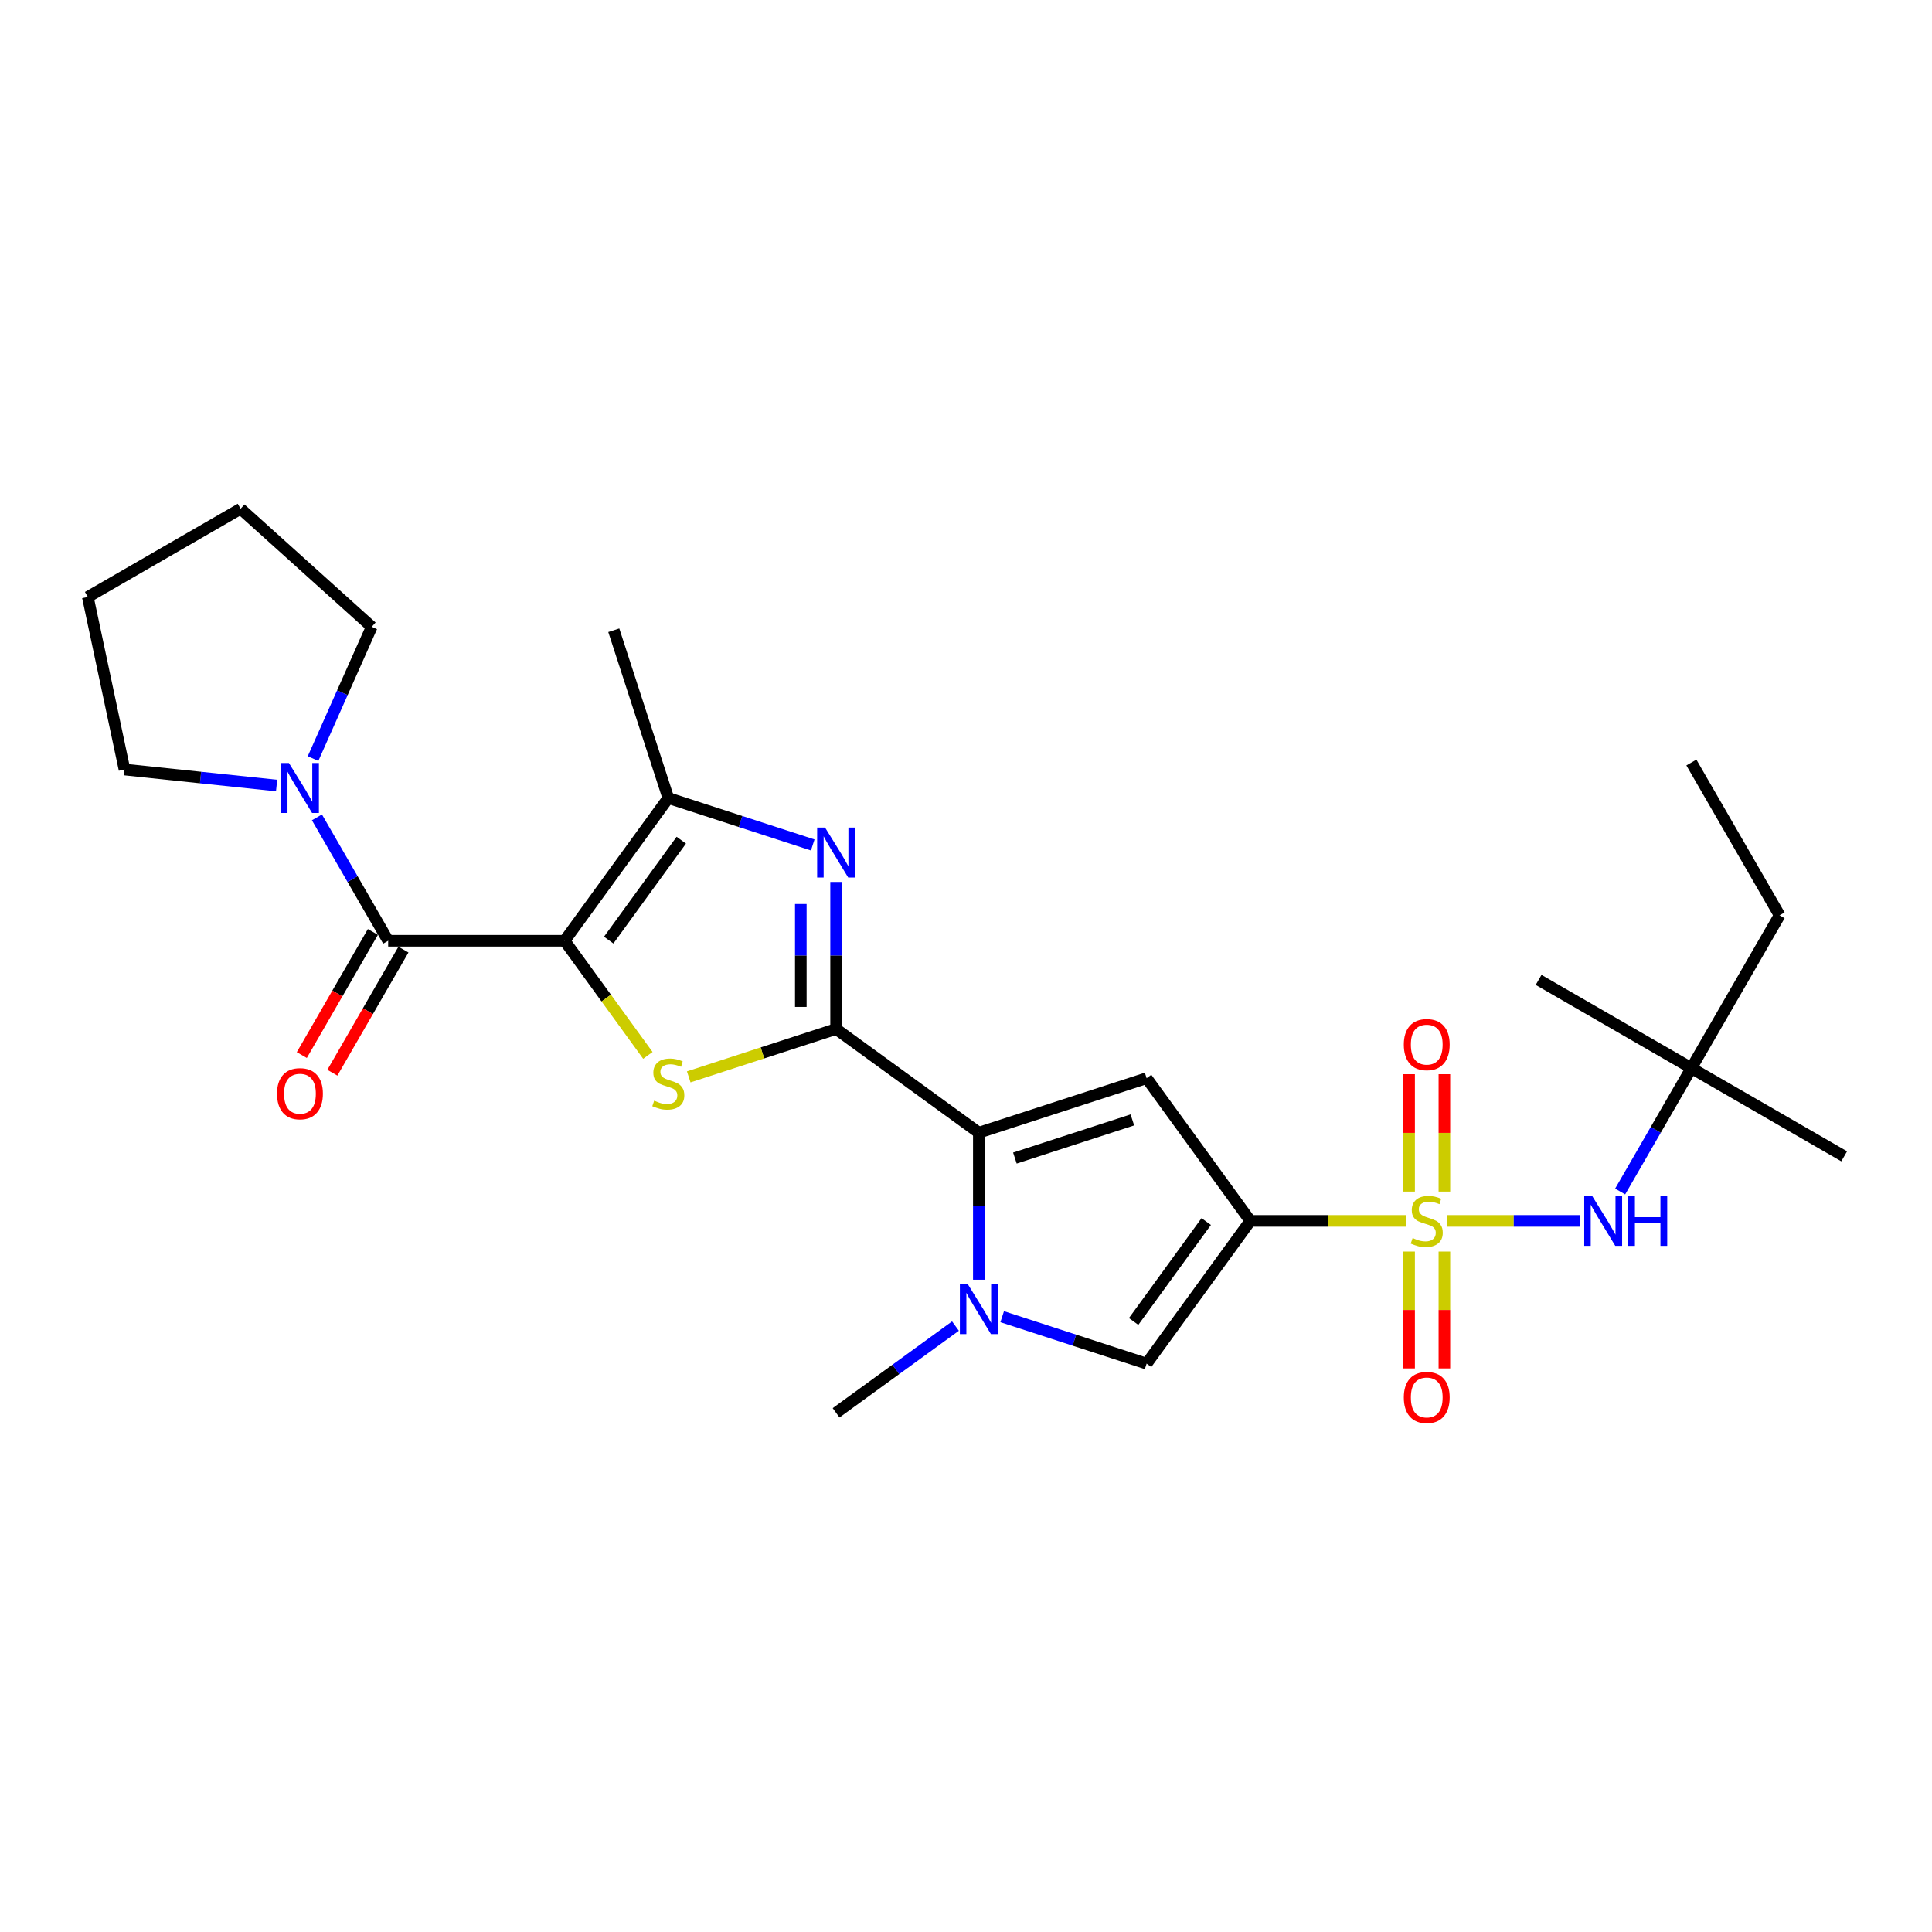 <?xml version='1.0' encoding='iso-8859-1'?>
<svg version='1.1' baseProfile='full'
              xmlns='http://www.w3.org/2000/svg'
                      xmlns:rdkit='http://www.rdkit.org/xml'
                      xmlns:xlink='http://www.w3.org/1999/xlink'
                  xml:space='preserve'
width='1000px' height='1000px' viewBox='0 0 1000 1000'>
<!-- END OF HEADER -->
<rect style='opacity:1.0;fill:#FFFFFF;stroke:none' width='1000' height='1000' x='0' y='0'> </rect>
<path class='bond-3' d='M 292.237,486.94 L 313.787,516.602' style='fill:none;fill-rule:evenodd;stroke:#000000;stroke-width:6px;stroke-linecap:butt;stroke-linejoin:miter;stroke-opacity:1' />
<path class='bond-3' d='M 313.787,516.602 L 335.338,546.264' style='fill:none;fill-rule:evenodd;stroke:#CCCC00;stroke-width:6px;stroke-linecap:butt;stroke-linejoin:miter;stroke-opacity:1' />
<path class='bond-7' d='M 292.237,486.94 L 200.918,486.94' style='fill:none;fill-rule:evenodd;stroke:#000000;stroke-width:6px;stroke-linecap:butt;stroke-linejoin:miter;stroke-opacity:1' />
<path class='bond-8' d='M 292.237,486.94 L 345.913,413.062' style='fill:none;fill-rule:evenodd;stroke:#000000;stroke-width:6px;stroke-linecap:butt;stroke-linejoin:miter;stroke-opacity:1' />
<path class='bond-8' d='M 315.064,486.594 L 352.637,434.879' style='fill:none;fill-rule:evenodd;stroke:#000000;stroke-width:6px;stroke-linecap:butt;stroke-linejoin:miter;stroke-opacity:1' />
<path class='bond-0' d='M 727.909,631.935 L 687.537,631.935' style='fill:none;fill-rule:evenodd;stroke:#CCCC00;stroke-width:6px;stroke-linecap:butt;stroke-linejoin:miter;stroke-opacity:1' />
<path class='bond-0' d='M 687.537,631.935 L 647.165,631.935' style='fill:none;fill-rule:evenodd;stroke:#000000;stroke-width:6px;stroke-linecap:butt;stroke-linejoin:miter;stroke-opacity:1' />
<path class='bond-11' d='M 749.058,631.935 L 783.517,631.935' style='fill:none;fill-rule:evenodd;stroke:#CCCC00;stroke-width:6px;stroke-linecap:butt;stroke-linejoin:miter;stroke-opacity:1' />
<path class='bond-11' d='M 783.517,631.935 L 817.976,631.935' style='fill:none;fill-rule:evenodd;stroke:#0000FF;stroke-width:6px;stroke-linecap:butt;stroke-linejoin:miter;stroke-opacity:1' />
<path class='bond-13' d='M 729.352,647.806 L 729.352,678.048' style='fill:none;fill-rule:evenodd;stroke:#CCCC00;stroke-width:6px;stroke-linecap:butt;stroke-linejoin:miter;stroke-opacity:1' />
<path class='bond-13' d='M 729.352,678.048 L 729.352,708.29' style='fill:none;fill-rule:evenodd;stroke:#FF0000;stroke-width:6px;stroke-linecap:butt;stroke-linejoin:miter;stroke-opacity:1' />
<path class='bond-13' d='M 747.615,647.806 L 747.615,678.048' style='fill:none;fill-rule:evenodd;stroke:#CCCC00;stroke-width:6px;stroke-linecap:butt;stroke-linejoin:miter;stroke-opacity:1' />
<path class='bond-13' d='M 747.615,678.048 L 747.615,708.29' style='fill:none;fill-rule:evenodd;stroke:#FF0000;stroke-width:6px;stroke-linecap:butt;stroke-linejoin:miter;stroke-opacity:1' />
<path class='bond-14' d='M 747.615,616.758 L 747.615,586.378' style='fill:none;fill-rule:evenodd;stroke:#CCCC00;stroke-width:6px;stroke-linecap:butt;stroke-linejoin:miter;stroke-opacity:1' />
<path class='bond-14' d='M 747.615,586.378 L 747.615,555.998' style='fill:none;fill-rule:evenodd;stroke:#FF0000;stroke-width:6px;stroke-linecap:butt;stroke-linejoin:miter;stroke-opacity:1' />
<path class='bond-14' d='M 729.352,616.758 L 729.352,586.378' style='fill:none;fill-rule:evenodd;stroke:#CCCC00;stroke-width:6px;stroke-linecap:butt;stroke-linejoin:miter;stroke-opacity:1' />
<path class='bond-14' d='M 729.352,586.378 L 729.352,555.998' style='fill:none;fill-rule:evenodd;stroke:#FF0000;stroke-width:6px;stroke-linecap:butt;stroke-linejoin:miter;stroke-opacity:1' />
<path class='bond-1' d='M 647.165,631.935 L 593.489,558.056' style='fill:none;fill-rule:evenodd;stroke:#000000;stroke-width:6px;stroke-linecap:butt;stroke-linejoin:miter;stroke-opacity:1' />
<path class='bond-29' d='M 647.165,631.935 L 593.489,705.813' style='fill:none;fill-rule:evenodd;stroke:#000000;stroke-width:6px;stroke-linecap:butt;stroke-linejoin:miter;stroke-opacity:1' />
<path class='bond-29' d='M 624.338,632.281 L 586.765,683.996' style='fill:none;fill-rule:evenodd;stroke:#000000;stroke-width:6px;stroke-linecap:butt;stroke-linejoin:miter;stroke-opacity:1' />
<path class='bond-2' d='M 432.762,532.6 L 394.625,544.991' style='fill:none;fill-rule:evenodd;stroke:#000000;stroke-width:6px;stroke-linecap:butt;stroke-linejoin:miter;stroke-opacity:1' />
<path class='bond-2' d='M 394.625,544.991 L 356.487,557.383' style='fill:none;fill-rule:evenodd;stroke:#CCCC00;stroke-width:6px;stroke-linecap:butt;stroke-linejoin:miter;stroke-opacity:1' />
<path class='bond-4' d='M 432.762,532.6 L 506.64,586.275' style='fill:none;fill-rule:evenodd;stroke:#000000;stroke-width:6px;stroke-linecap:butt;stroke-linejoin:miter;stroke-opacity:1' />
<path class='bond-27' d='M 432.762,532.6 L 432.762,494.547' style='fill:none;fill-rule:evenodd;stroke:#000000;stroke-width:6px;stroke-linecap:butt;stroke-linejoin:miter;stroke-opacity:1' />
<path class='bond-27' d='M 432.762,494.547 L 432.762,456.495' style='fill:none;fill-rule:evenodd;stroke:#0000FF;stroke-width:6px;stroke-linecap:butt;stroke-linejoin:miter;stroke-opacity:1' />
<path class='bond-27' d='M 414.498,521.184 L 414.498,494.547' style='fill:none;fill-rule:evenodd;stroke:#000000;stroke-width:6px;stroke-linecap:butt;stroke-linejoin:miter;stroke-opacity:1' />
<path class='bond-27' d='M 414.498,494.547 L 414.498,467.911' style='fill:none;fill-rule:evenodd;stroke:#0000FF;stroke-width:6px;stroke-linecap:butt;stroke-linejoin:miter;stroke-opacity:1' />
<path class='bond-6' d='M 506.64,586.275 L 593.489,558.056' style='fill:none;fill-rule:evenodd;stroke:#000000;stroke-width:6px;stroke-linecap:butt;stroke-linejoin:miter;stroke-opacity:1' />
<path class='bond-6' d='M 525.311,599.412 L 586.106,579.659' style='fill:none;fill-rule:evenodd;stroke:#000000;stroke-width:6px;stroke-linecap:butt;stroke-linejoin:miter;stroke-opacity:1' />
<path class='bond-9' d='M 506.64,586.275 L 506.64,624.328' style='fill:none;fill-rule:evenodd;stroke:#000000;stroke-width:6px;stroke-linecap:butt;stroke-linejoin:miter;stroke-opacity:1' />
<path class='bond-9' d='M 506.64,624.328 L 506.64,662.38' style='fill:none;fill-rule:evenodd;stroke:#0000FF;stroke-width:6px;stroke-linecap:butt;stroke-linejoin:miter;stroke-opacity:1' />
<path class='bond-5' d='M 420.671,437.353 L 383.292,425.207' style='fill:none;fill-rule:evenodd;stroke:#0000FF;stroke-width:6px;stroke-linecap:butt;stroke-linejoin:miter;stroke-opacity:1' />
<path class='bond-5' d='M 383.292,425.207 L 345.913,413.062' style='fill:none;fill-rule:evenodd;stroke:#000000;stroke-width:6px;stroke-linecap:butt;stroke-linejoin:miter;stroke-opacity:1' />
<path class='bond-12' d='M 200.918,486.94 L 182.481,455.005' style='fill:none;fill-rule:evenodd;stroke:#000000;stroke-width:6px;stroke-linecap:butt;stroke-linejoin:miter;stroke-opacity:1' />
<path class='bond-12' d='M 182.481,455.005 L 164.043,423.07' style='fill:none;fill-rule:evenodd;stroke:#0000FF;stroke-width:6px;stroke-linecap:butt;stroke-linejoin:miter;stroke-opacity:1' />
<path class='bond-15' d='M 193.01,482.375 L 174.614,514.237' style='fill:none;fill-rule:evenodd;stroke:#000000;stroke-width:6px;stroke-linecap:butt;stroke-linejoin:miter;stroke-opacity:1' />
<path class='bond-15' d='M 174.614,514.237 L 156.219,546.099' style='fill:none;fill-rule:evenodd;stroke:#FF0000;stroke-width:6px;stroke-linecap:butt;stroke-linejoin:miter;stroke-opacity:1' />
<path class='bond-15' d='M 208.827,491.506 L 190.431,523.369' style='fill:none;fill-rule:evenodd;stroke:#000000;stroke-width:6px;stroke-linecap:butt;stroke-linejoin:miter;stroke-opacity:1' />
<path class='bond-15' d='M 190.431,523.369 L 172.035,555.231' style='fill:none;fill-rule:evenodd;stroke:#FF0000;stroke-width:6px;stroke-linecap:butt;stroke-linejoin:miter;stroke-opacity:1' />
<path class='bond-18' d='M 345.913,413.062 L 317.694,326.213' style='fill:none;fill-rule:evenodd;stroke:#000000;stroke-width:6px;stroke-linecap:butt;stroke-linejoin:miter;stroke-opacity:1' />
<path class='bond-10' d='M 518.731,681.522 L 556.11,693.668' style='fill:none;fill-rule:evenodd;stroke:#0000FF;stroke-width:6px;stroke-linecap:butt;stroke-linejoin:miter;stroke-opacity:1' />
<path class='bond-10' d='M 556.11,693.668 L 593.489,705.813' style='fill:none;fill-rule:evenodd;stroke:#000000;stroke-width:6px;stroke-linecap:butt;stroke-linejoin:miter;stroke-opacity:1' />
<path class='bond-17' d='M 494.549,686.378 L 463.656,708.824' style='fill:none;fill-rule:evenodd;stroke:#0000FF;stroke-width:6px;stroke-linecap:butt;stroke-linejoin:miter;stroke-opacity:1' />
<path class='bond-17' d='M 463.656,708.824 L 432.762,731.27' style='fill:none;fill-rule:evenodd;stroke:#000000;stroke-width:6px;stroke-linecap:butt;stroke-linejoin:miter;stroke-opacity:1' />
<path class='bond-16' d='M 838.586,616.721 L 857.023,584.786' style='fill:none;fill-rule:evenodd;stroke:#0000FF;stroke-width:6px;stroke-linecap:butt;stroke-linejoin:miter;stroke-opacity:1' />
<path class='bond-16' d='M 857.023,584.786 L 875.461,552.851' style='fill:none;fill-rule:evenodd;stroke:#000000;stroke-width:6px;stroke-linecap:butt;stroke-linejoin:miter;stroke-opacity:1' />
<path class='bond-19' d='M 143.168,406.585 L 103.805,402.448' style='fill:none;fill-rule:evenodd;stroke:#0000FF;stroke-width:6px;stroke-linecap:butt;stroke-linejoin:miter;stroke-opacity:1' />
<path class='bond-19' d='M 103.805,402.448 L 64.441,398.311' style='fill:none;fill-rule:evenodd;stroke:#000000;stroke-width:6px;stroke-linecap:butt;stroke-linejoin:miter;stroke-opacity:1' />
<path class='bond-20' d='M 162.033,392.643 L 177.217,358.538' style='fill:none;fill-rule:evenodd;stroke:#0000FF;stroke-width:6px;stroke-linecap:butt;stroke-linejoin:miter;stroke-opacity:1' />
<path class='bond-20' d='M 177.217,358.538 L 192.402,324.433' style='fill:none;fill-rule:evenodd;stroke:#000000;stroke-width:6px;stroke-linecap:butt;stroke-linejoin:miter;stroke-opacity:1' />
<path class='bond-21' d='M 875.461,552.851 L 921.121,473.766' style='fill:none;fill-rule:evenodd;stroke:#000000;stroke-width:6px;stroke-linecap:butt;stroke-linejoin:miter;stroke-opacity:1' />
<path class='bond-22' d='M 875.461,552.851 L 954.545,598.51' style='fill:none;fill-rule:evenodd;stroke:#000000;stroke-width:6px;stroke-linecap:butt;stroke-linejoin:miter;stroke-opacity:1' />
<path class='bond-23' d='M 875.461,552.851 L 796.377,507.191' style='fill:none;fill-rule:evenodd;stroke:#000000;stroke-width:6px;stroke-linecap:butt;stroke-linejoin:miter;stroke-opacity:1' />
<path class='bond-25' d='M 64.441,398.311 L 45.455,308.988' style='fill:none;fill-rule:evenodd;stroke:#000000;stroke-width:6px;stroke-linecap:butt;stroke-linejoin:miter;stroke-opacity:1' />
<path class='bond-24' d='M 192.402,324.433 L 124.539,263.329' style='fill:none;fill-rule:evenodd;stroke:#000000;stroke-width:6px;stroke-linecap:butt;stroke-linejoin:miter;stroke-opacity:1' />
<path class='bond-26' d='M 921.121,473.766 L 875.461,394.682' style='fill:none;fill-rule:evenodd;stroke:#000000;stroke-width:6px;stroke-linecap:butt;stroke-linejoin:miter;stroke-opacity:1' />
<path class='bond-28' d='M 124.539,263.329 L 45.455,308.988' style='fill:none;fill-rule:evenodd;stroke:#000000;stroke-width:6px;stroke-linecap:butt;stroke-linejoin:miter;stroke-opacity:1' />
<path  class='atom-1' d='M 731.178 640.811
Q 731.47 640.92, 732.676 641.432
Q 733.881 641.943, 735.196 642.272
Q 736.547 642.564, 737.862 642.564
Q 740.31 642.564, 741.734 641.395
Q 743.159 640.19, 743.159 638.108
Q 743.159 636.683, 742.428 635.807
Q 741.734 634.93, 740.639 634.455
Q 739.543 633.98, 737.716 633.432
Q 735.415 632.738, 734.027 632.081
Q 732.676 631.423, 731.689 630.035
Q 730.74 628.647, 730.74 626.309
Q 730.74 623.059, 732.931 621.05
Q 735.159 619.041, 739.543 619.041
Q 742.538 619.041, 745.935 620.465
L 745.095 623.278
Q 741.99 621.999, 739.652 621.999
Q 737.132 621.999, 735.744 623.059
Q 734.356 624.081, 734.392 625.871
Q 734.392 627.259, 735.086 628.099
Q 735.817 628.939, 736.84 629.414
Q 737.899 629.889, 739.652 630.437
Q 741.99 631.168, 743.378 631.898
Q 744.766 632.629, 745.752 634.126
Q 746.775 635.587, 746.775 638.108
Q 746.775 641.688, 744.364 643.623
Q 741.99 645.523, 738.009 645.523
Q 735.707 645.523, 733.954 645.012
Q 732.237 644.537, 730.192 643.697
L 731.178 640.811
' fill='#CCCC00'/>
<path  class='atom-4' d='M 338.607 569.695
Q 338.899 569.804, 340.105 570.316
Q 341.31 570.827, 342.625 571.156
Q 343.977 571.448, 345.292 571.448
Q 347.739 571.448, 349.164 570.279
Q 350.588 569.074, 350.588 566.992
Q 350.588 565.567, 349.858 564.691
Q 349.164 563.814, 348.068 563.339
Q 346.972 562.864, 345.146 562.316
Q 342.844 561.622, 341.456 560.965
Q 340.105 560.307, 339.119 558.919
Q 338.169 557.531, 338.169 555.193
Q 338.169 551.943, 340.36 549.934
Q 342.589 547.925, 346.972 547.925
Q 349.967 547.925, 353.364 549.349
L 352.524 552.162
Q 349.419 550.883, 347.081 550.883
Q 344.561 550.883, 343.173 551.943
Q 341.785 552.965, 341.822 554.755
Q 341.822 556.143, 342.516 556.983
Q 343.246 557.823, 344.269 558.298
Q 345.328 558.773, 347.081 559.321
Q 349.419 560.052, 350.807 560.782
Q 352.195 561.513, 353.182 563.01
Q 354.204 564.471, 354.204 566.992
Q 354.204 570.572, 351.794 572.507
Q 349.419 574.407, 345.438 574.407
Q 343.137 574.407, 341.383 573.896
Q 339.666 573.421, 337.621 572.581
L 338.607 569.695
' fill='#CCCC00'/>
<path  class='atom-6' d='M 427.045 428.35
L 435.52 442.048
Q 436.36 443.4, 437.711 445.847
Q 439.063 448.294, 439.136 448.441
L 439.136 428.35
L 442.569 428.35
L 442.569 454.212
L 439.026 454.212
L 429.931 439.236
Q 428.872 437.482, 427.739 435.473
Q 426.643 433.464, 426.315 432.843
L 426.315 454.212
L 422.954 454.212
L 422.954 428.35
L 427.045 428.35
' fill='#0000FF'/>
<path  class='atom-10' d='M 500.923 664.663
L 509.398 678.361
Q 510.238 679.713, 511.589 682.16
Q 512.941 684.607, 513.014 684.753
L 513.014 664.663
L 516.448 664.663
L 516.448 690.525
L 512.904 690.525
L 503.809 675.548
Q 502.75 673.795, 501.617 671.786
Q 500.522 669.777, 500.193 669.156
L 500.193 690.525
L 496.832 690.525
L 496.832 664.663
L 500.923 664.663
' fill='#0000FF'/>
<path  class='atom-12' d='M 824.085 619.004
L 832.56 632.702
Q 833.4 634.053, 834.751 636.501
Q 836.103 638.948, 836.176 639.094
L 836.176 619.004
L 839.61 619.004
L 839.61 644.865
L 836.066 644.865
L 826.971 629.889
Q 825.912 628.136, 824.779 626.127
Q 823.684 624.118, 823.355 623.497
L 823.355 644.865
L 819.994 644.865
L 819.994 619.004
L 824.085 619.004
' fill='#0000FF'/>
<path  class='atom-12' d='M 842.714 619.004
L 846.221 619.004
L 846.221 629.999
L 859.444 629.999
L 859.444 619.004
L 862.951 619.004
L 862.951 644.865
L 859.444 644.865
L 859.444 632.921
L 846.221 632.921
L 846.221 644.865
L 842.714 644.865
L 842.714 619.004
' fill='#0000FF'/>
<path  class='atom-13' d='M 149.543 394.926
L 158.017 408.623
Q 158.857 409.975, 160.209 412.422
Q 161.56 414.87, 161.633 415.016
L 161.633 394.926
L 165.067 394.926
L 165.067 420.787
L 161.524 420.787
L 152.428 405.811
Q 151.369 404.057, 150.237 402.048
Q 149.141 400.039, 148.812 399.418
L 148.812 420.787
L 145.451 420.787
L 145.451 394.926
L 149.543 394.926
' fill='#0000FF'/>
<path  class='atom-14' d='M 726.612 723.326
Q 726.612 717.117, 729.68 713.647
Q 732.749 710.176, 738.483 710.176
Q 744.218 710.176, 747.287 713.647
Q 750.355 717.117, 750.355 723.326
Q 750.355 729.609, 747.25 733.189
Q 744.145 736.732, 738.483 736.732
Q 732.785 736.732, 729.68 733.189
Q 726.612 729.646, 726.612 723.326
M 738.483 733.81
Q 742.428 733.81, 744.547 731.18
Q 746.702 728.513, 746.702 723.326
Q 746.702 718.249, 744.547 715.692
Q 742.428 713.099, 738.483 713.099
Q 734.538 713.099, 732.383 715.656
Q 730.265 718.213, 730.265 723.326
Q 730.265 728.55, 732.383 731.18
Q 734.538 733.81, 738.483 733.81
' fill='#FF0000'/>
<path  class='atom-15' d='M 726.612 540.689
Q 726.612 534.48, 729.68 531.009
Q 732.749 527.539, 738.483 527.539
Q 744.218 527.539, 747.287 531.009
Q 750.355 534.48, 750.355 540.689
Q 750.355 546.972, 747.25 550.552
Q 744.145 554.095, 738.483 554.095
Q 732.785 554.095, 729.68 550.552
Q 726.612 547.008, 726.612 540.689
M 738.483 551.173
Q 742.428 551.173, 744.547 548.543
Q 746.702 545.876, 746.702 540.689
Q 746.702 535.612, 744.547 533.055
Q 742.428 530.462, 738.483 530.462
Q 734.538 530.462, 732.383 533.018
Q 730.265 535.575, 730.265 540.689
Q 730.265 545.913, 732.383 548.543
Q 734.538 551.173, 738.483 551.173
' fill='#FF0000'/>
<path  class='atom-16' d='M 143.388 566.098
Q 143.388 559.888, 146.456 556.418
Q 149.524 552.948, 155.259 552.948
Q 160.994 552.948, 164.062 556.418
Q 167.13 559.888, 167.13 566.098
Q 167.13 572.38, 164.026 575.96
Q 160.921 579.503, 155.259 579.503
Q 149.561 579.503, 146.456 575.96
Q 143.388 572.417, 143.388 566.098
M 155.259 576.581
Q 159.204 576.581, 161.323 573.951
Q 163.478 571.285, 163.478 566.098
Q 163.478 561.02, 161.323 558.463
Q 159.204 555.87, 155.259 555.87
Q 151.314 555.87, 149.159 558.427
Q 147.04 560.984, 147.04 566.098
Q 147.04 571.321, 149.159 573.951
Q 151.314 576.581, 155.259 576.581
' fill='#FF0000'/>
</svg>
